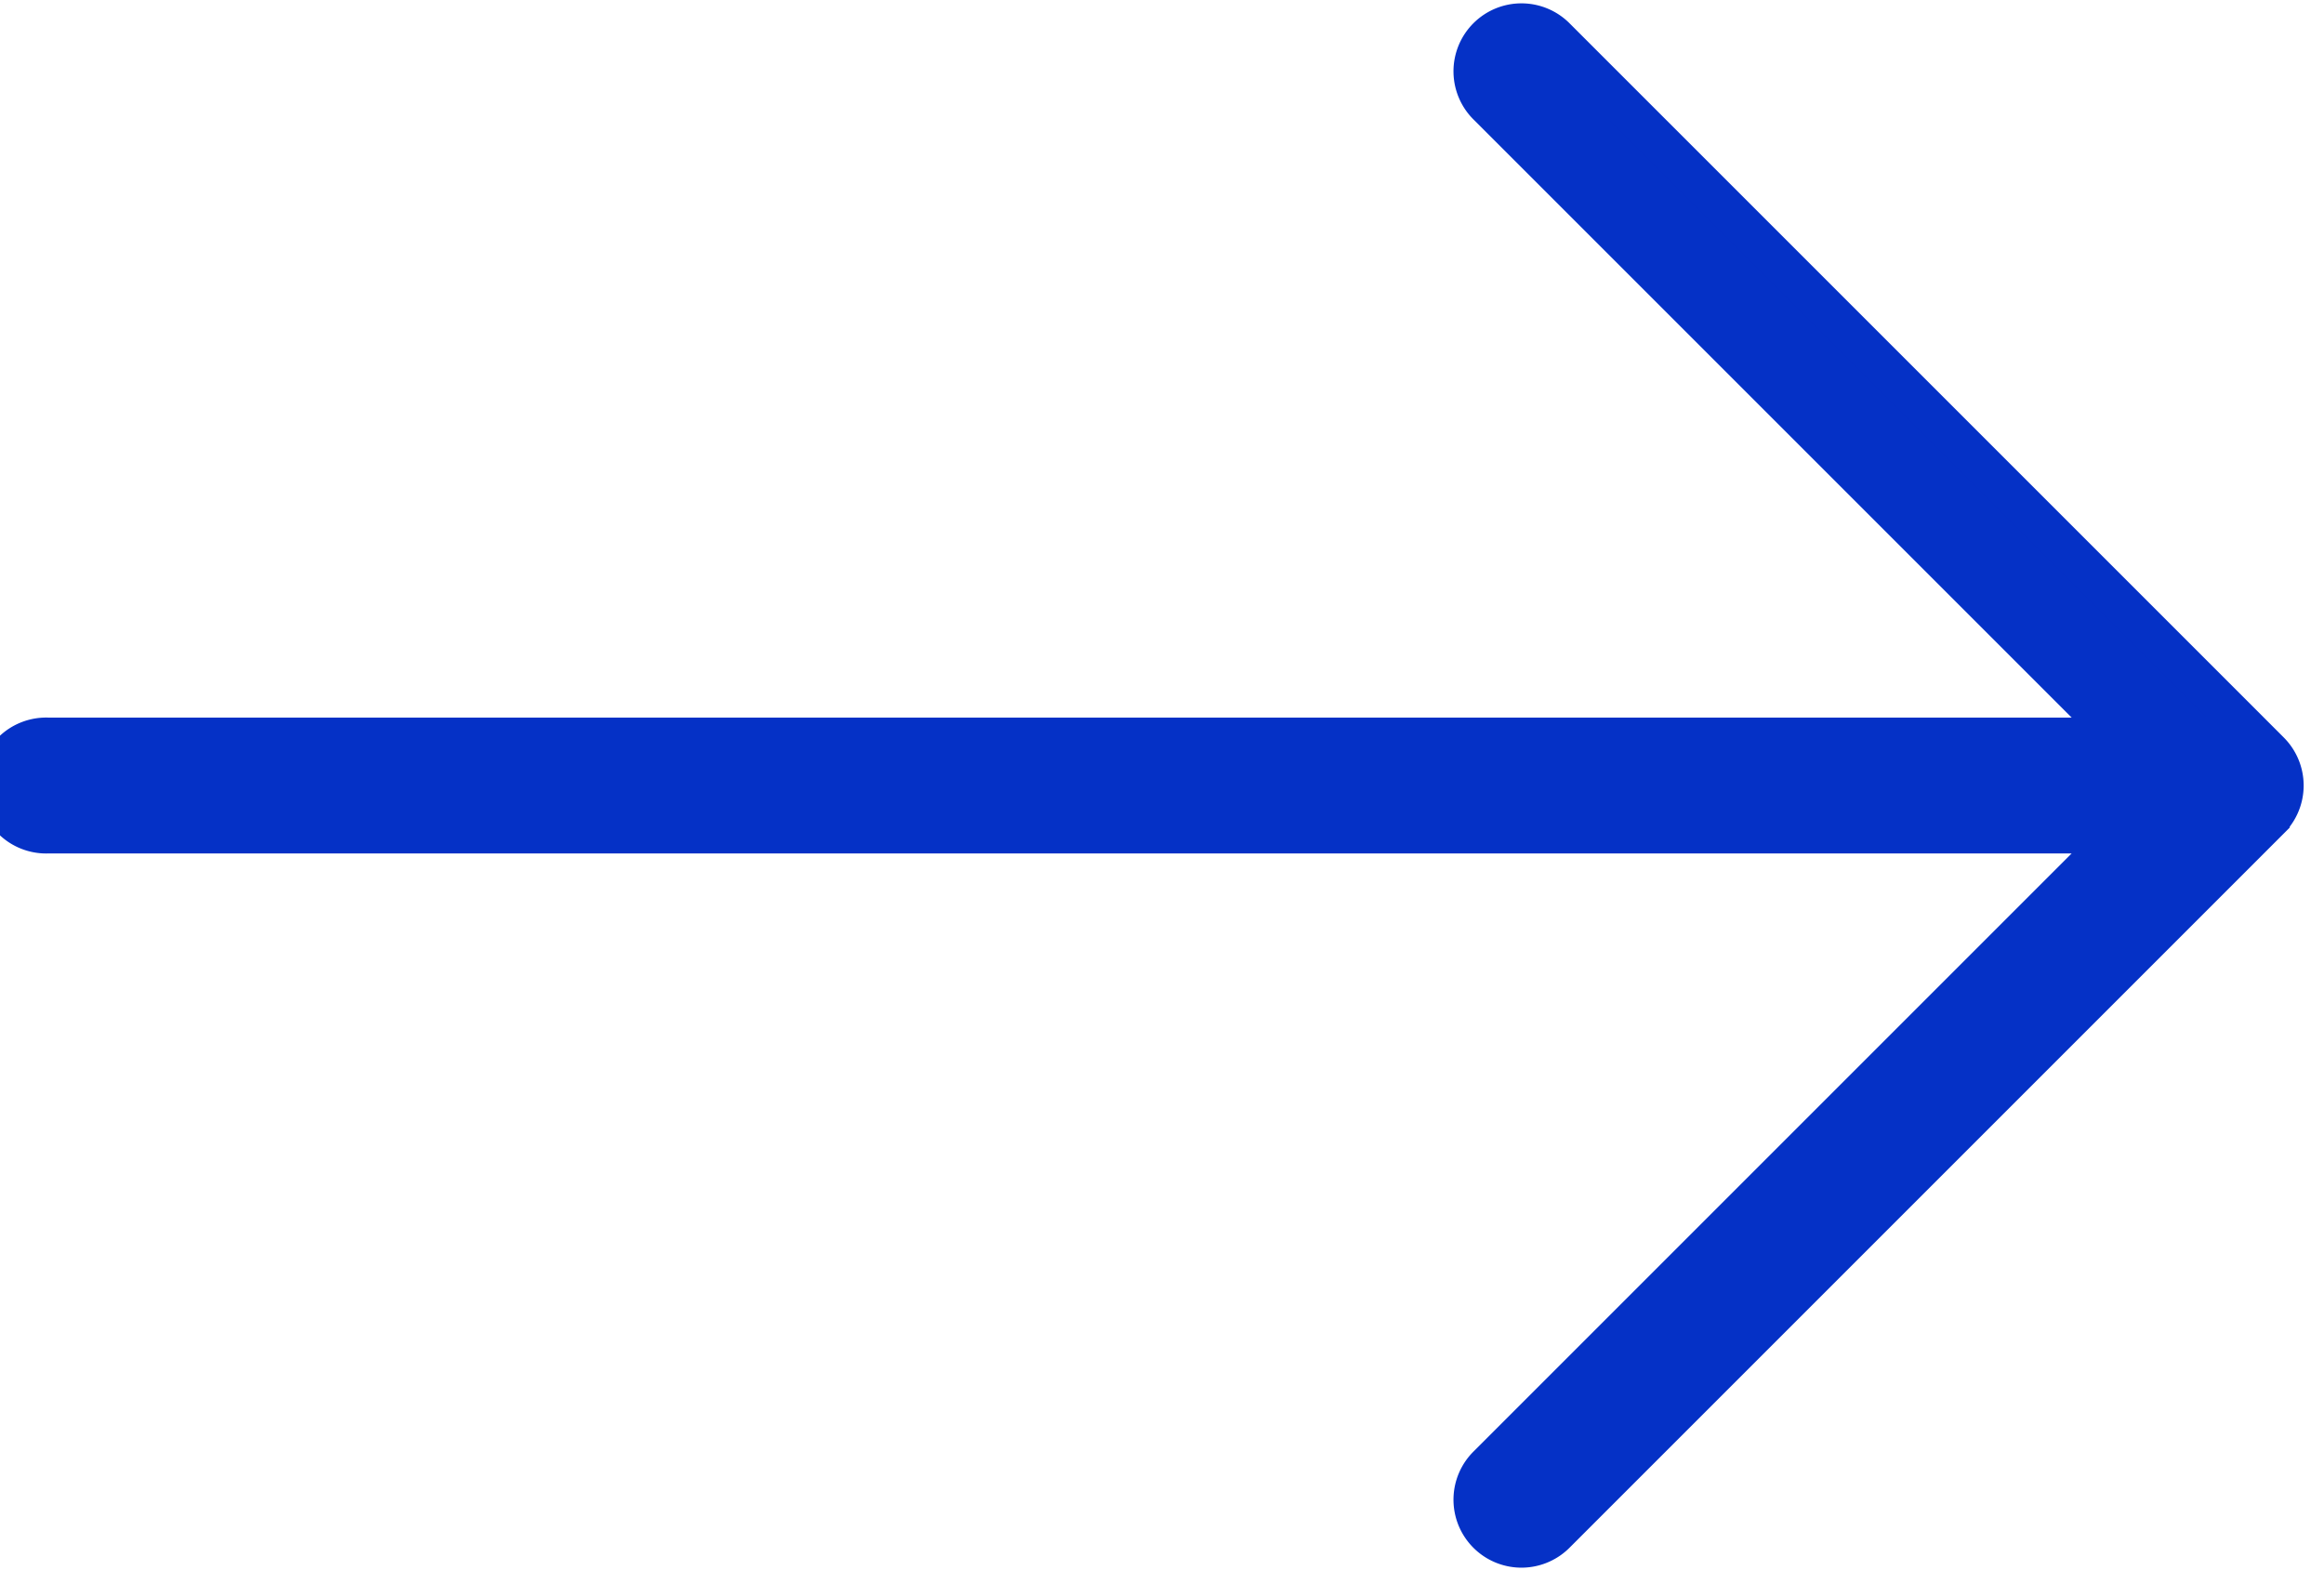 <svg xmlns="http://www.w3.org/2000/svg" viewBox="0 0 57 38.5">
  <g xmlns="http://www.w3.org/2000/svg" id="Group_4-3" data-name="Group 4" transform="translate(0 0.6)">
        <path id="Path_1-3" data-name="Path 1" d="M55.659,103.175l-17.5-17.5a1.167,1.167,0,1,0-1.65,1.65l15.509,15.509H1.167a1.167,1.167,0,1,0,0,2.333H52.017L36.509,120.675a1.167,1.167,0,1,0,1.65,1.65l17.5-17.5A1.166,1.166,0,0,0,55.659,103.175Z" transform="translate(0 -85.333)" fill="#0531c6" stroke="#0531c6" stroke-width="1"/>
      </g>
</svg>